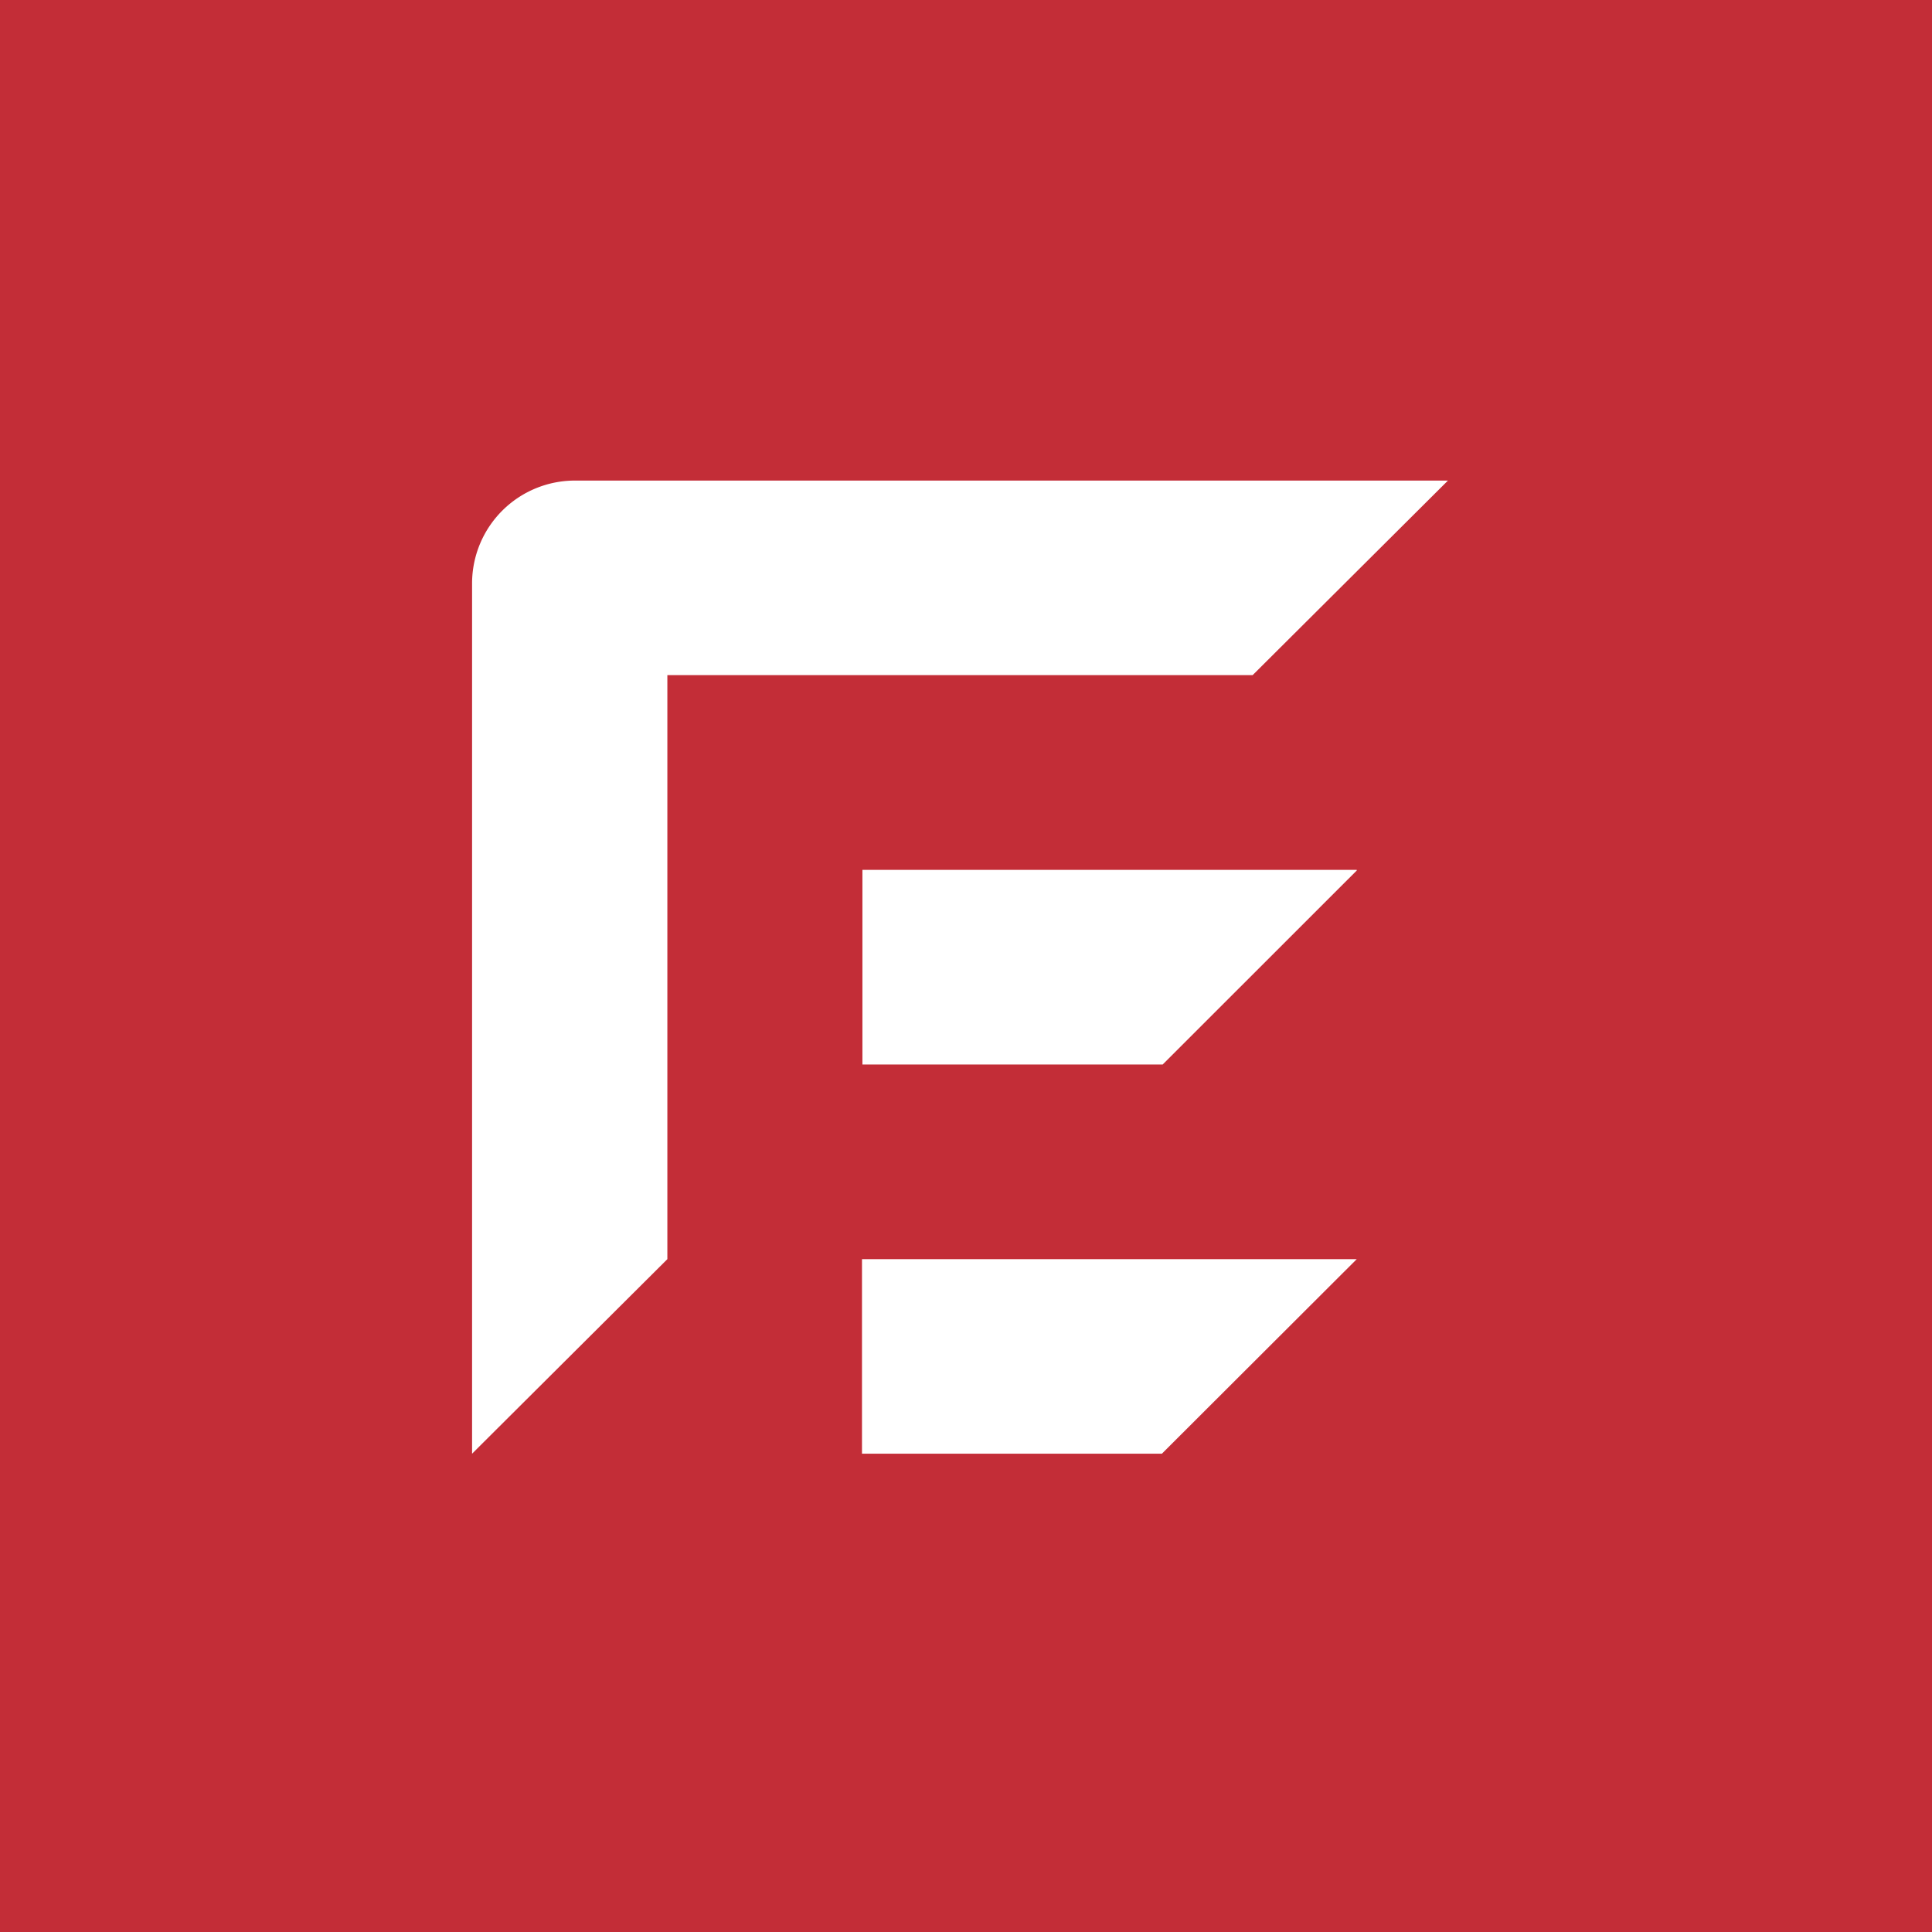 <svg xmlns="http://www.w3.org/2000/svg" width="800" height="800"><path fill="#C32D37" d="M0 0h800v800H0Z"/><path fill="#fff" fill-rule="evenodd" d="m518.701 279.548 80.862-80.553H238.215a42.6 42.6 0 0 0-42.738 42.47v360.477l80.863-80.554v-241.84Zm43.1 80.915v-.271H357.11v80.598h124.325ZM356.93 601.942v-80.554H561.8l-80.682 80.554Z"/></svg>